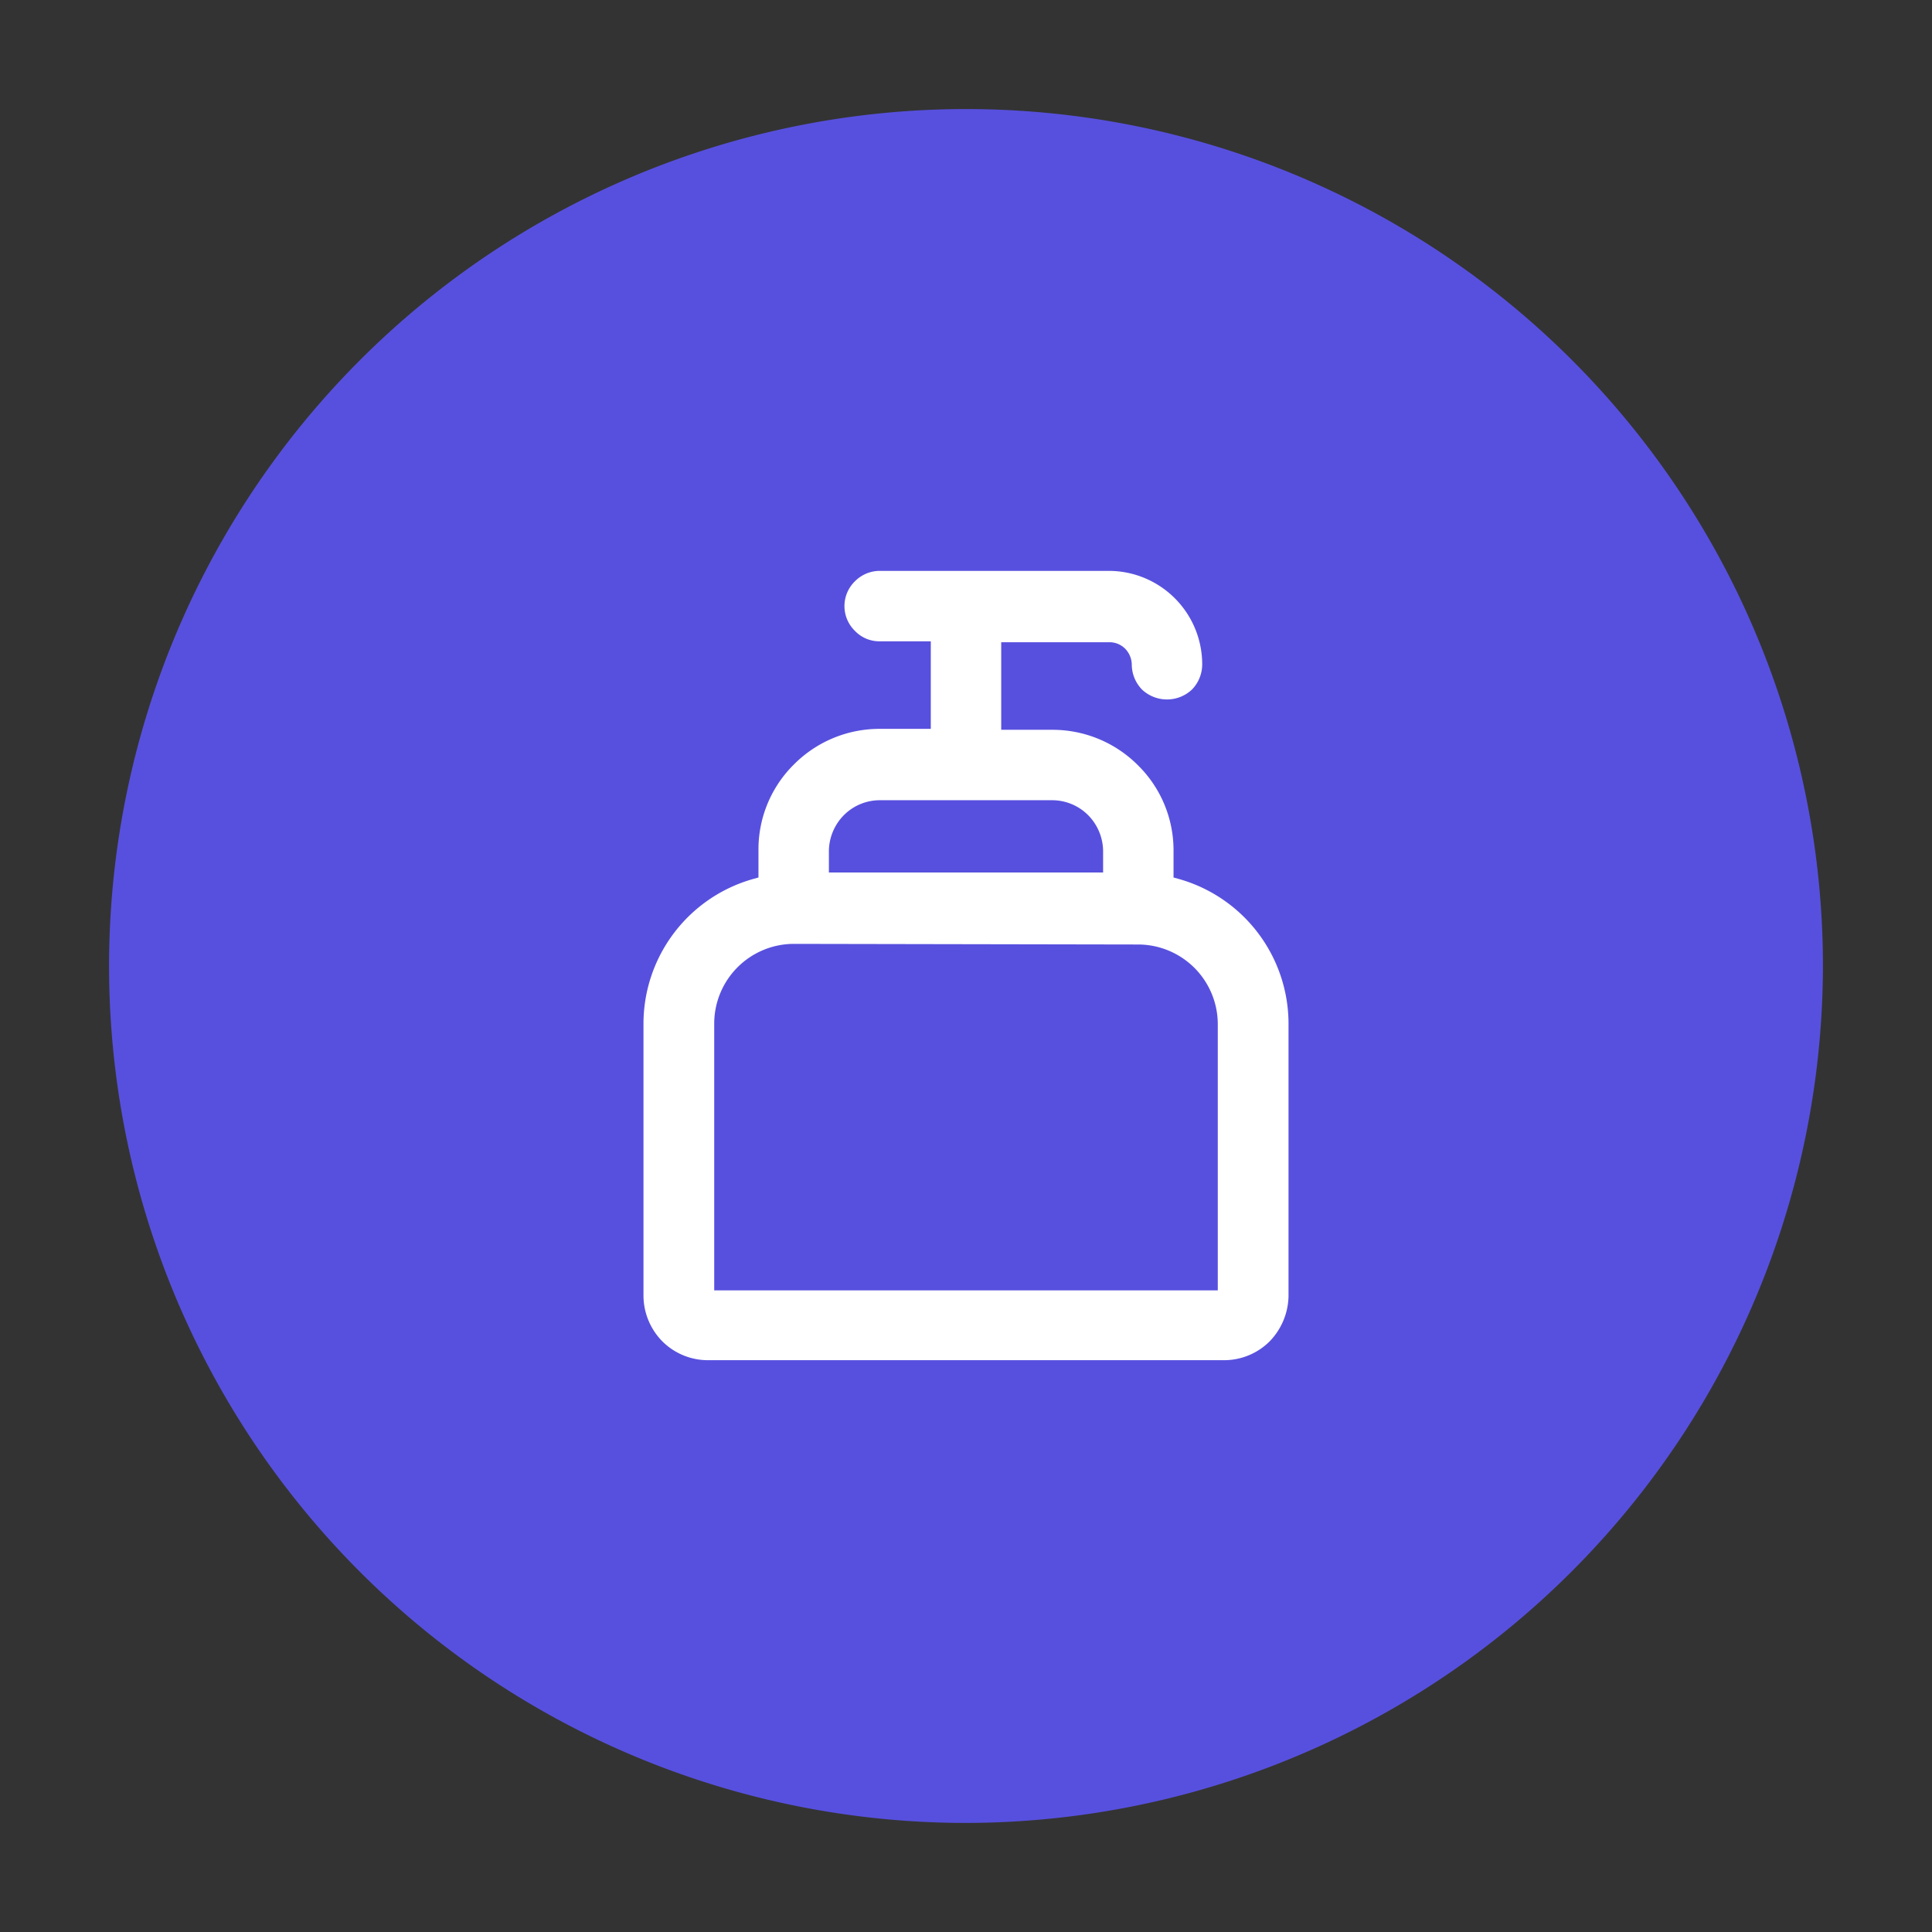 <?xml version="1.0" encoding="UTF-8"?> <svg xmlns="http://www.w3.org/2000/svg" id="Layer_1" data-name="Layer 1" viewBox="0 0 62 62"><rect x="0" y="0" width="62" height="62" fill="#333333" stroke="none"/><defs><style>.cls-1{fill:#5750de;}.cls-2{fill:#fff;}</style></defs><path class="cls-1" d="M31,58.5A27.5,27.5,0,1,1,58.5,31,27.54,27.54,0,0,1,31,58.5Z"></path><path class="cls-2" d="M24.34,28.16l-.18.05a4.83,4.83,0,0,0-3.51,4.63V41.6a2.1,2.1,0,0,0,.61,1.45,2.07,2.07,0,0,0,1.45.6H39.29a2.07,2.07,0,0,0,1.45-.6,2.14,2.14,0,0,0,.61-1.45V32.84a4.83,4.83,0,0,0-3.51-4.63l-.18-.05v-.85a3.83,3.83,0,0,0-1.14-2.75,3.87,3.87,0,0,0-2.76-1.14H32.13V20.61h3.48a.71.71,0,0,1,.5.21.75.75,0,0,1,.21.5,1.16,1.16,0,0,0,.33.81,1.17,1.17,0,0,0,1.6,0,1.16,1.16,0,0,0,.33-.81,3,3,0,0,0-3-3H28.24a1.12,1.12,0,0,0-.8.33,1.11,1.11,0,0,0,0,1.6,1.08,1.08,0,0,0,.8.33h1.63v2.81H28.24a3.87,3.87,0,0,0-2.76,1.14,3.83,3.83,0,0,0-1.14,2.75Zm2.26-.85a1.66,1.66,0,0,1,.48-1.15,1.63,1.63,0,0,1,1.16-.48h5.52a1.63,1.63,0,0,1,1.16.48,1.66,1.66,0,0,1,.48,1.15V28H26.6Zm9.93,3a2.56,2.56,0,0,1,2.55,2.55v8.55H22.92V32.84a2.56,2.56,0,0,1,2.55-2.55Z"></path></svg> 